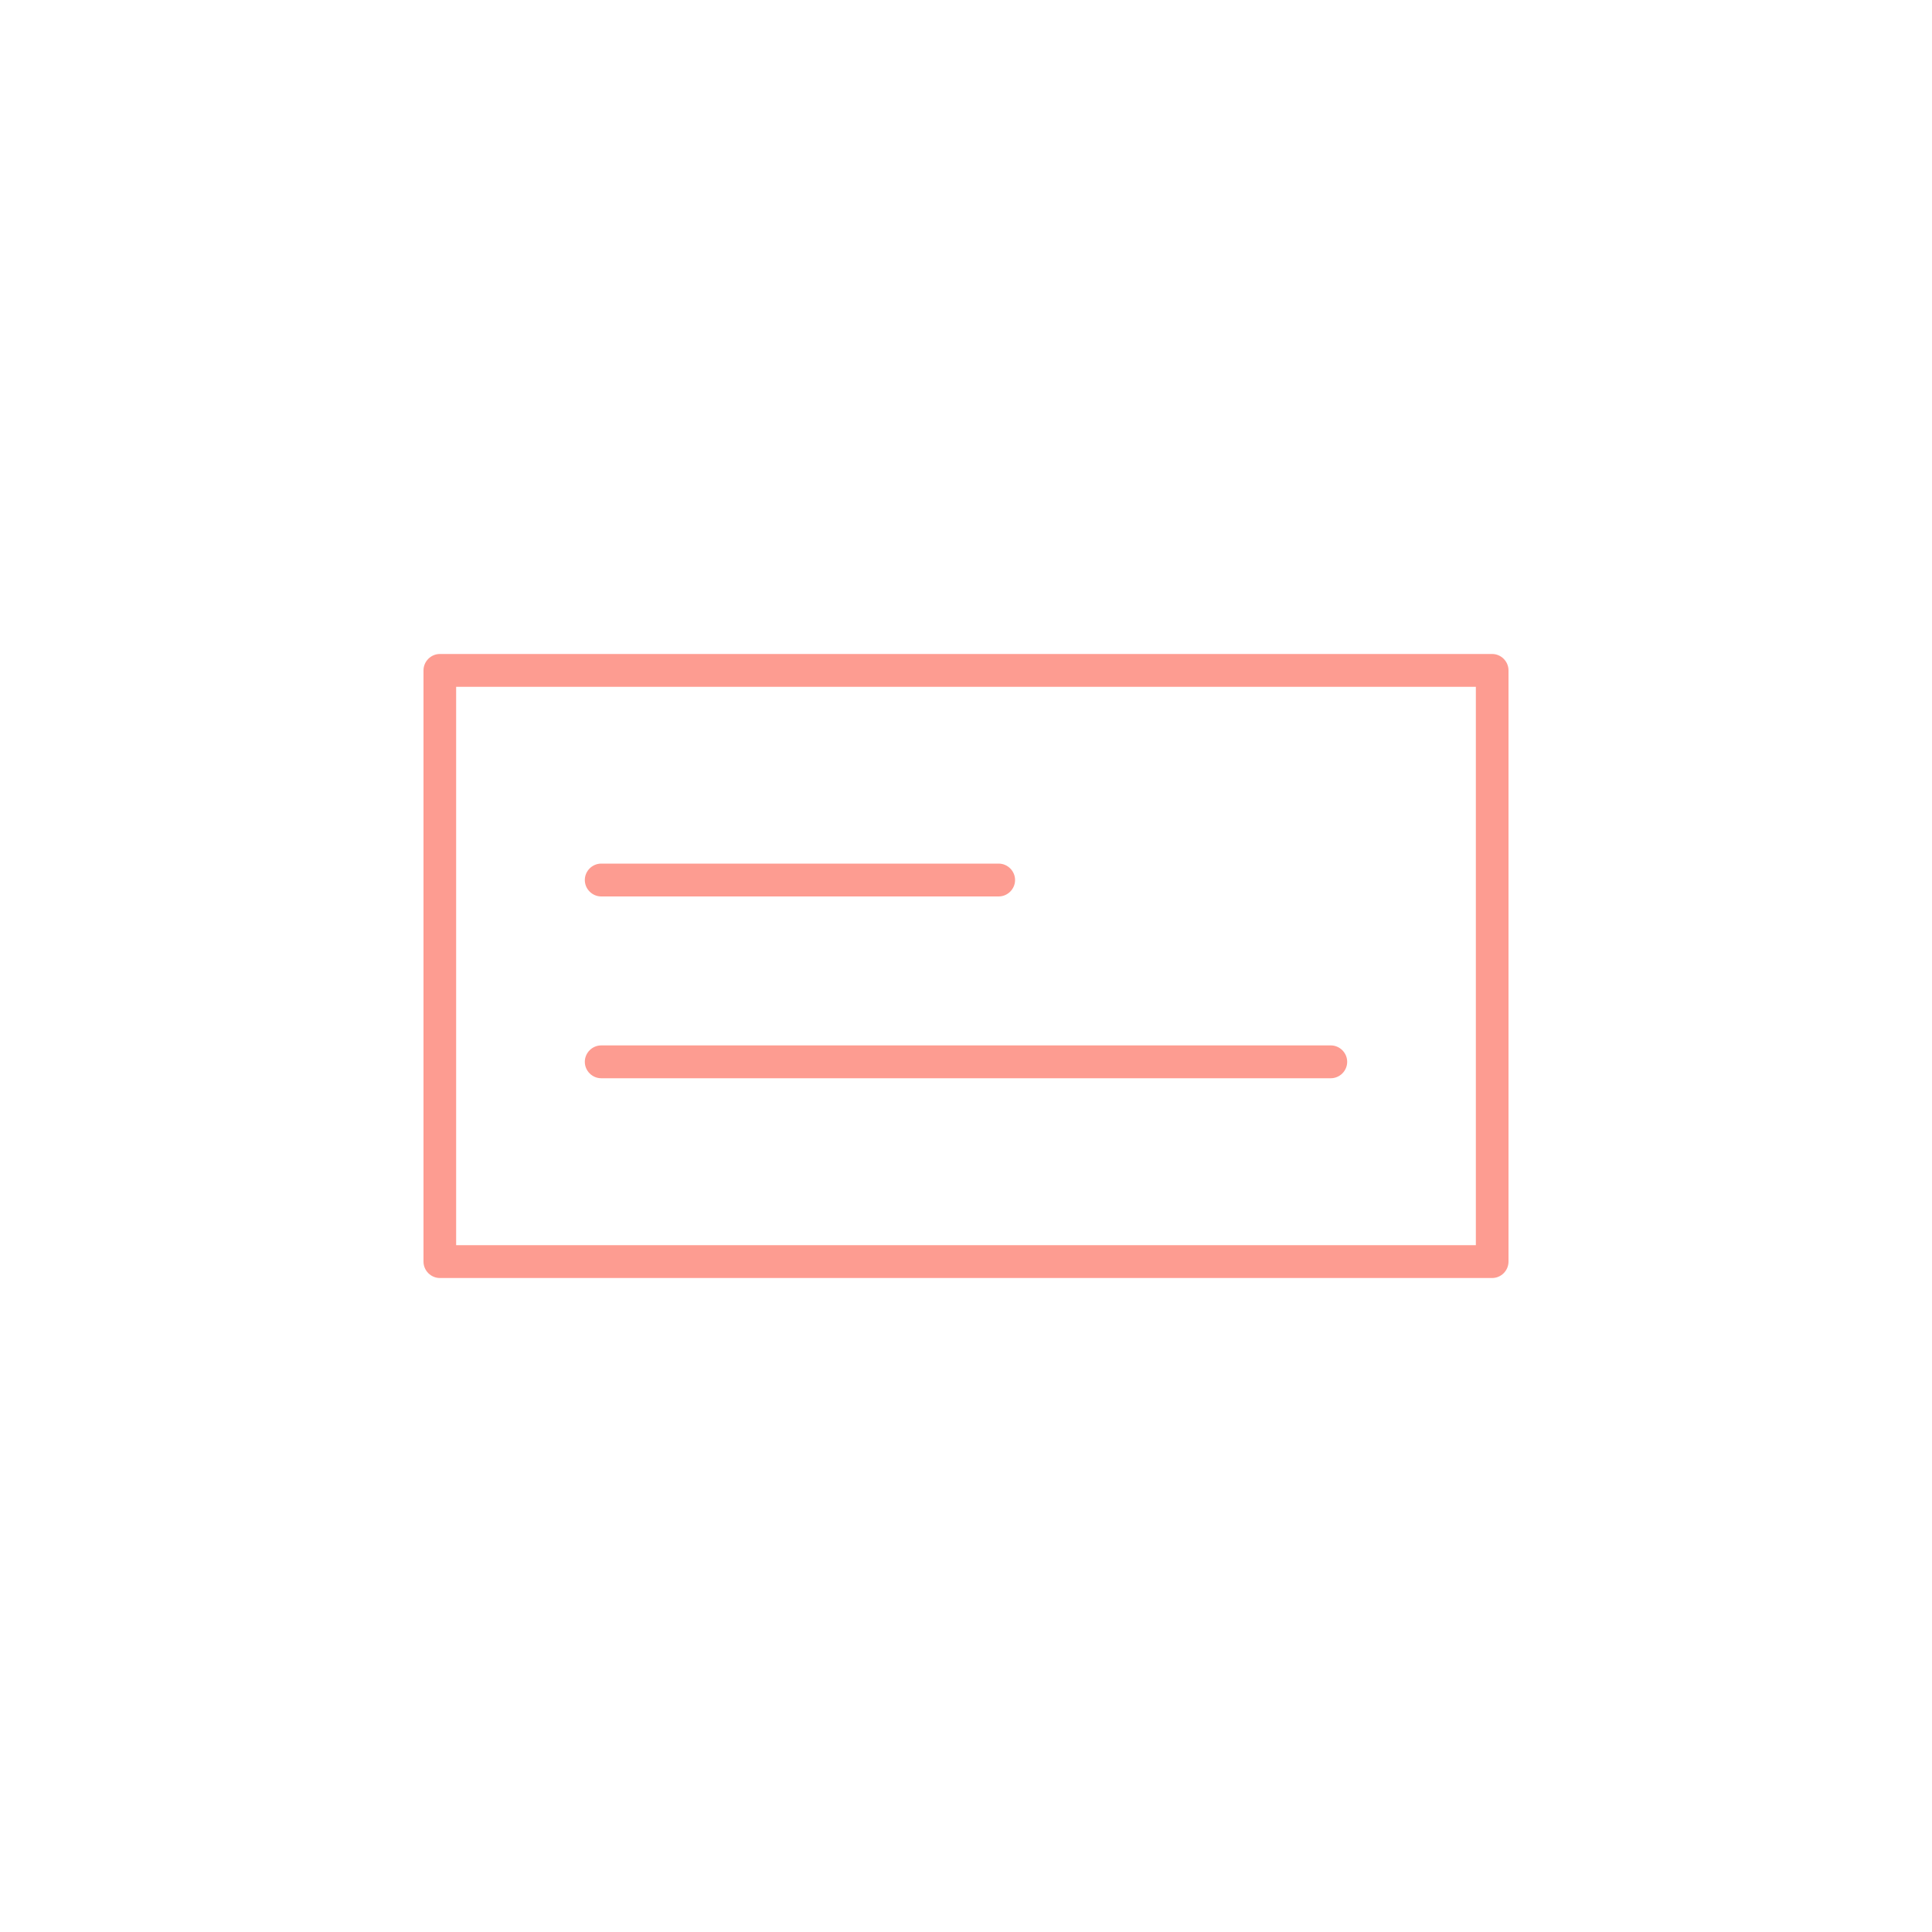 <?xml version="1.0" encoding="UTF-8" standalone="no"?>
<!DOCTYPE svg PUBLIC "-//W3C//DTD SVG 1.1//EN" "http://www.w3.org/Graphics/SVG/1.1/DTD/svg11.dtd">
<svg width="100%" height="100%" viewBox="0 0 100 100" version="1.1" xmlns="http://www.w3.org/2000/svg" xmlns:xlink="http://www.w3.org/1999/xlink" xml:space="preserve" xmlns:serif="http://www.serif.com/" style="fill-rule:evenodd;clip-rule:evenodd;stroke-linejoin:round;stroke-miterlimit:2;">
    <g id="Layer_28">
        <path d="M77.24,66.15L22.77,66.15C22.304,66.15 21.92,65.766 21.92,65.3L21.92,34.7C21.92,34.234 22.304,33.85 22.77,33.85L77.24,33.85C77.703,33.855 78.08,34.237 78.08,34.7L78.08,65.3C78.08,65.763 77.703,66.145 77.24,66.15ZM23.61,64.45L76.39,64.45L76.39,35.55L23.61,35.55L23.61,64.45Z" style="fill:rgb(253,156,145);fill-rule:nonzero;"/>
        <path d="M51.69,46.4L31.12,46.4C30.654,46.4 30.27,46.016 30.27,45.55C30.27,45.084 30.654,44.7 31.12,44.7L51.69,44.7C52.156,44.7 52.54,45.084 52.54,45.55C52.54,46.016 52.156,46.4 51.69,46.4Z" style="fill:rgb(253,156,145);fill-rule:nonzero;"/>
        <path d="M68.88,55.81L31.12,55.81C30.654,55.81 30.27,55.426 30.27,54.96C30.27,54.494 30.654,54.11 31.12,54.11L68.88,54.11C69.346,54.11 69.73,54.494 69.73,54.96C69.73,55.426 69.346,55.81 68.88,55.81Z" style="fill:rgb(253,156,145);fill-rule:nonzero;"/>
    </g>
</svg>
